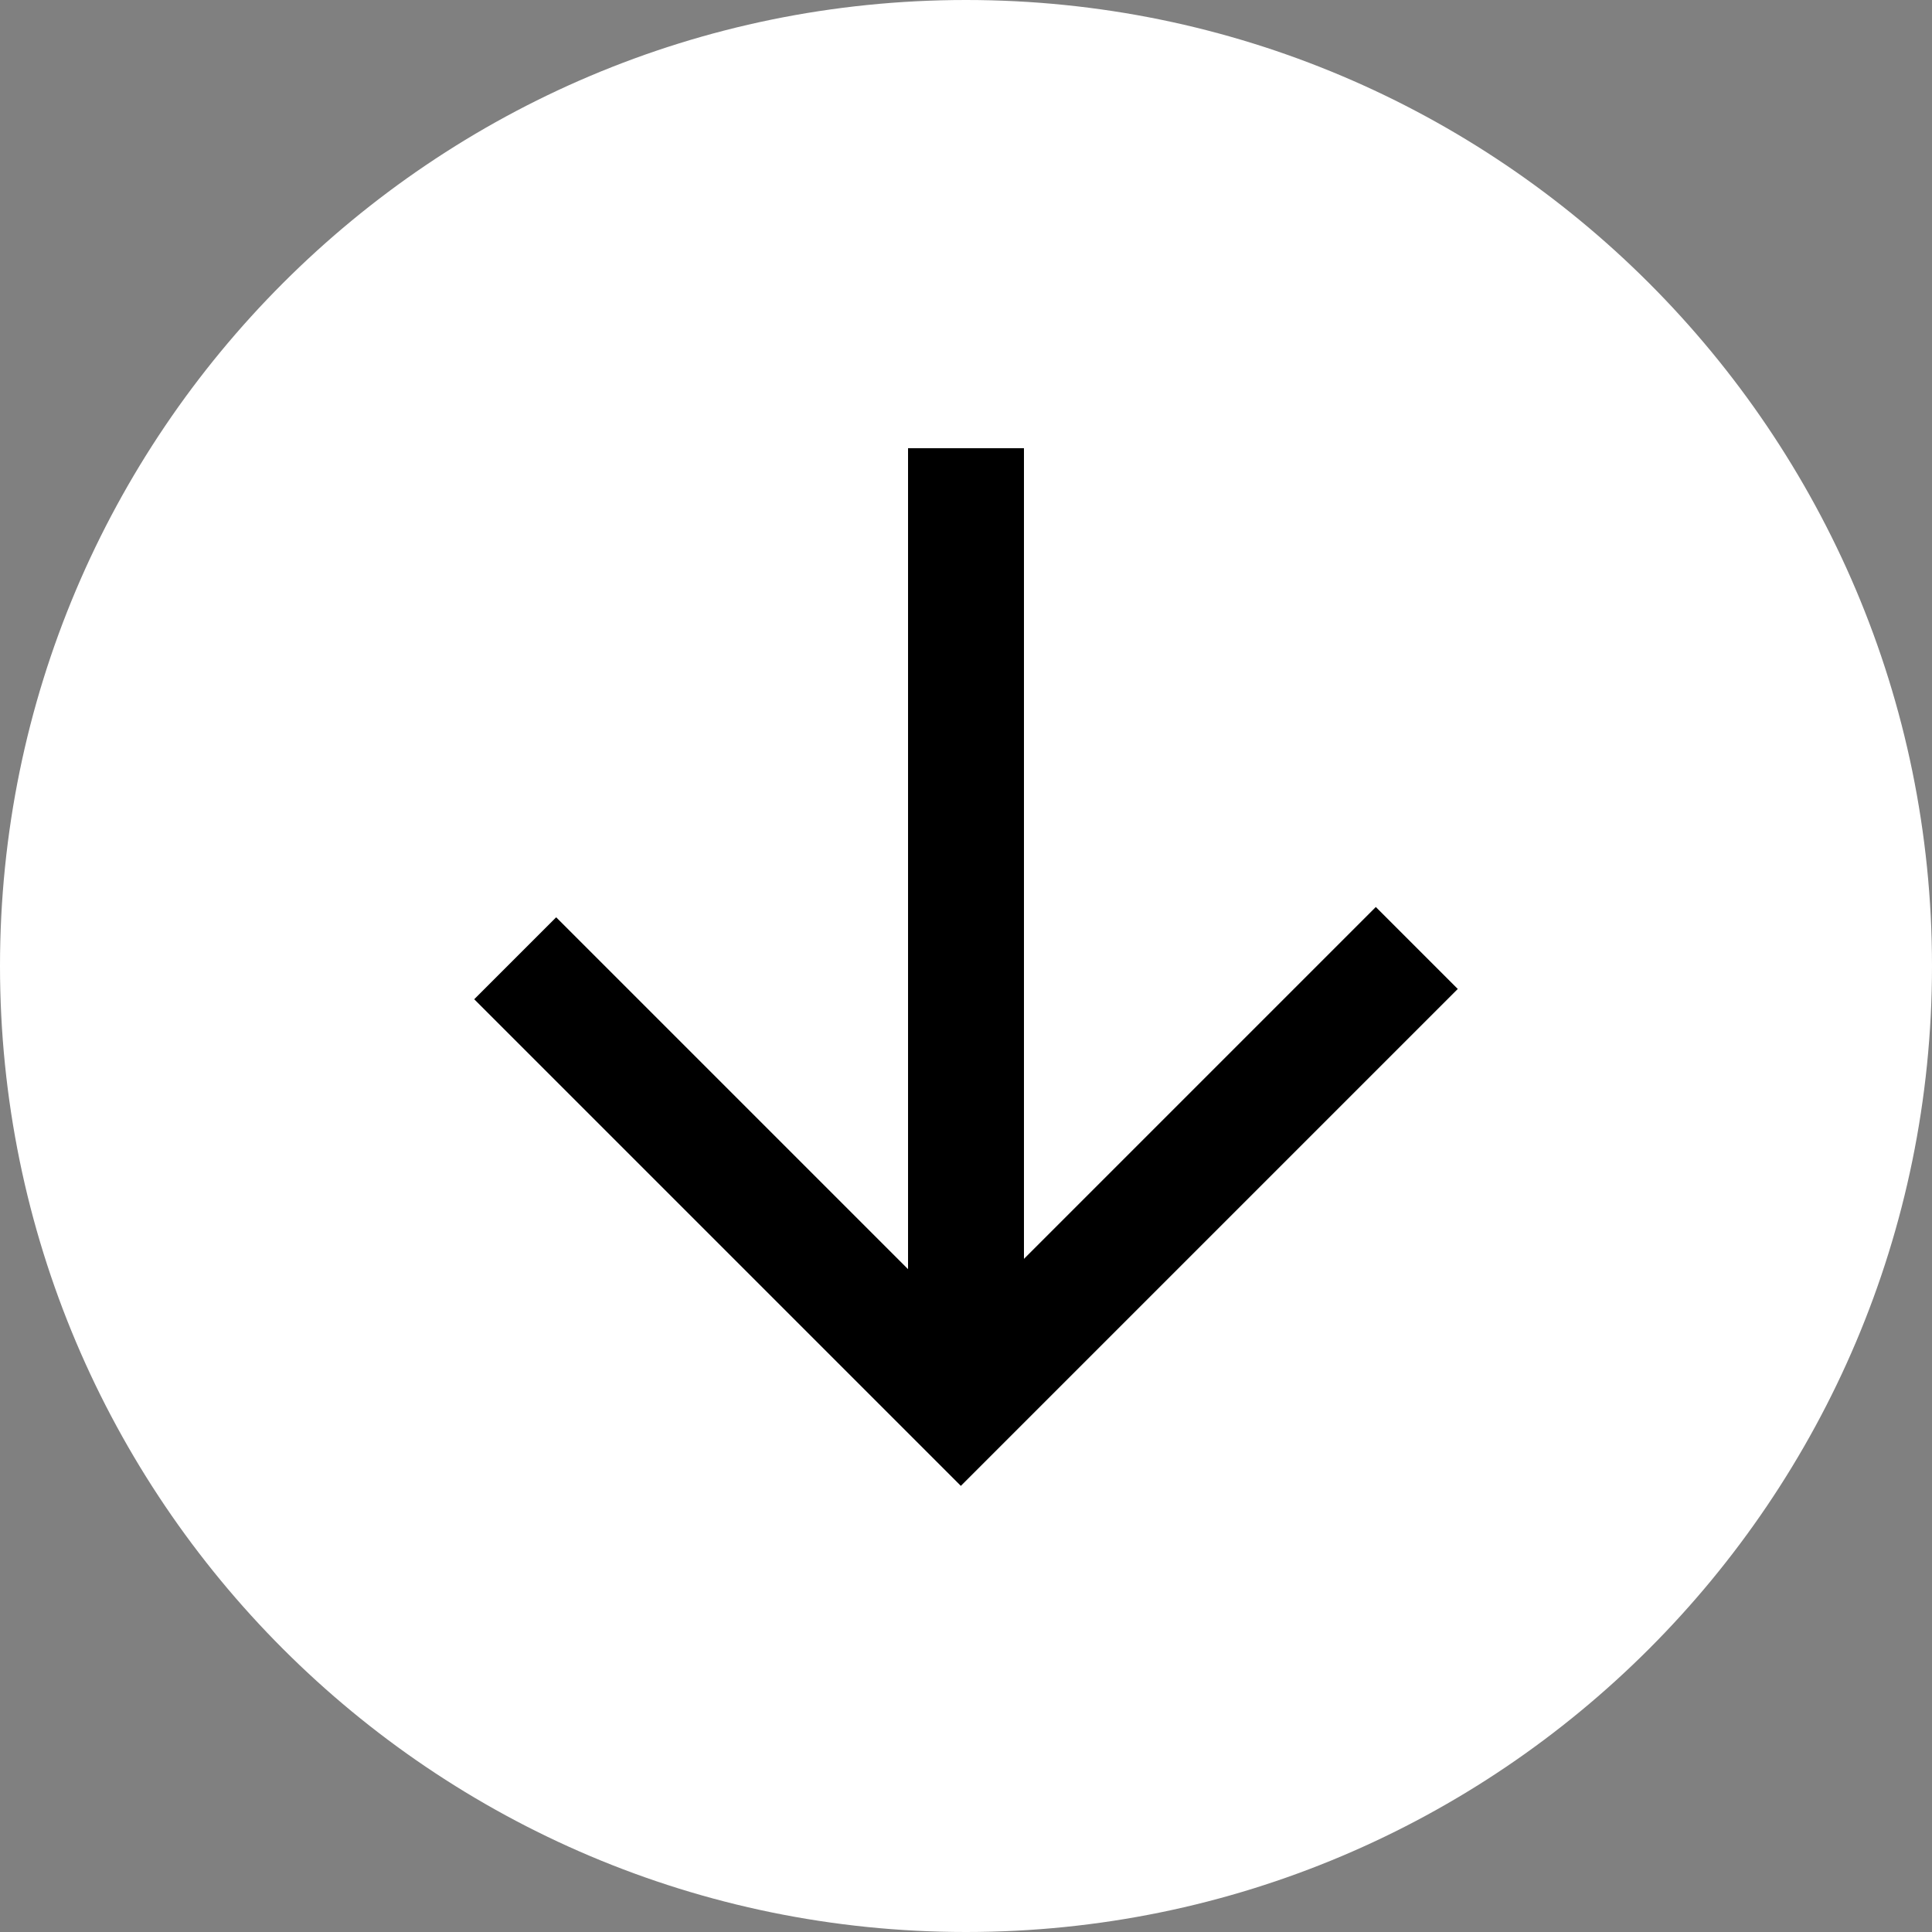 <?xml version="1.0" encoding="UTF-8"?>
<svg id="Laag_1" xmlns="http://www.w3.org/2000/svg" xmlns:xlink="http://www.w3.org/1999/xlink" version="1.1" viewBox="0 0 75 75">
  <rect x="0" y="0" width="75" height="75" fill="#808080" stroke="none"/>
  <!-- Generator: Adobe Illustrator 29.3.1, SVG Export Plug-In . SVG Version: 2.1.0 Build 151)  -->
  <defs>
    <style>
      .st0, .st1 {
        fill: none;
      }

      .st2 {
        fill: #fff;
      }

      .st3 {
        clip-path: url(#clippath);
      }

      .st1 {
        stroke: #000;
        stroke-width: 4.5px;
      }
    </style>
    <clipPath id="clippath">
      <rect class="st0" width="75" height="75"/>
    </clipPath>
  </defs>
  <g class="st3">
    <path class="st2" d="M37.5,75c20.7,0,37.5-16.8,37.5-37.5S58.2,0,37.5,0,0,16.8,0,37.5s16.8,37.5,37.5,37.5"/>
  </g>
  <polyline class="st1" points="20 37.2 37.3 54.5 55 36.8"/>
  <line class="st1" x1="37.5" y1="17.4" x2="37.5" y2="51.8"/>
</svg>